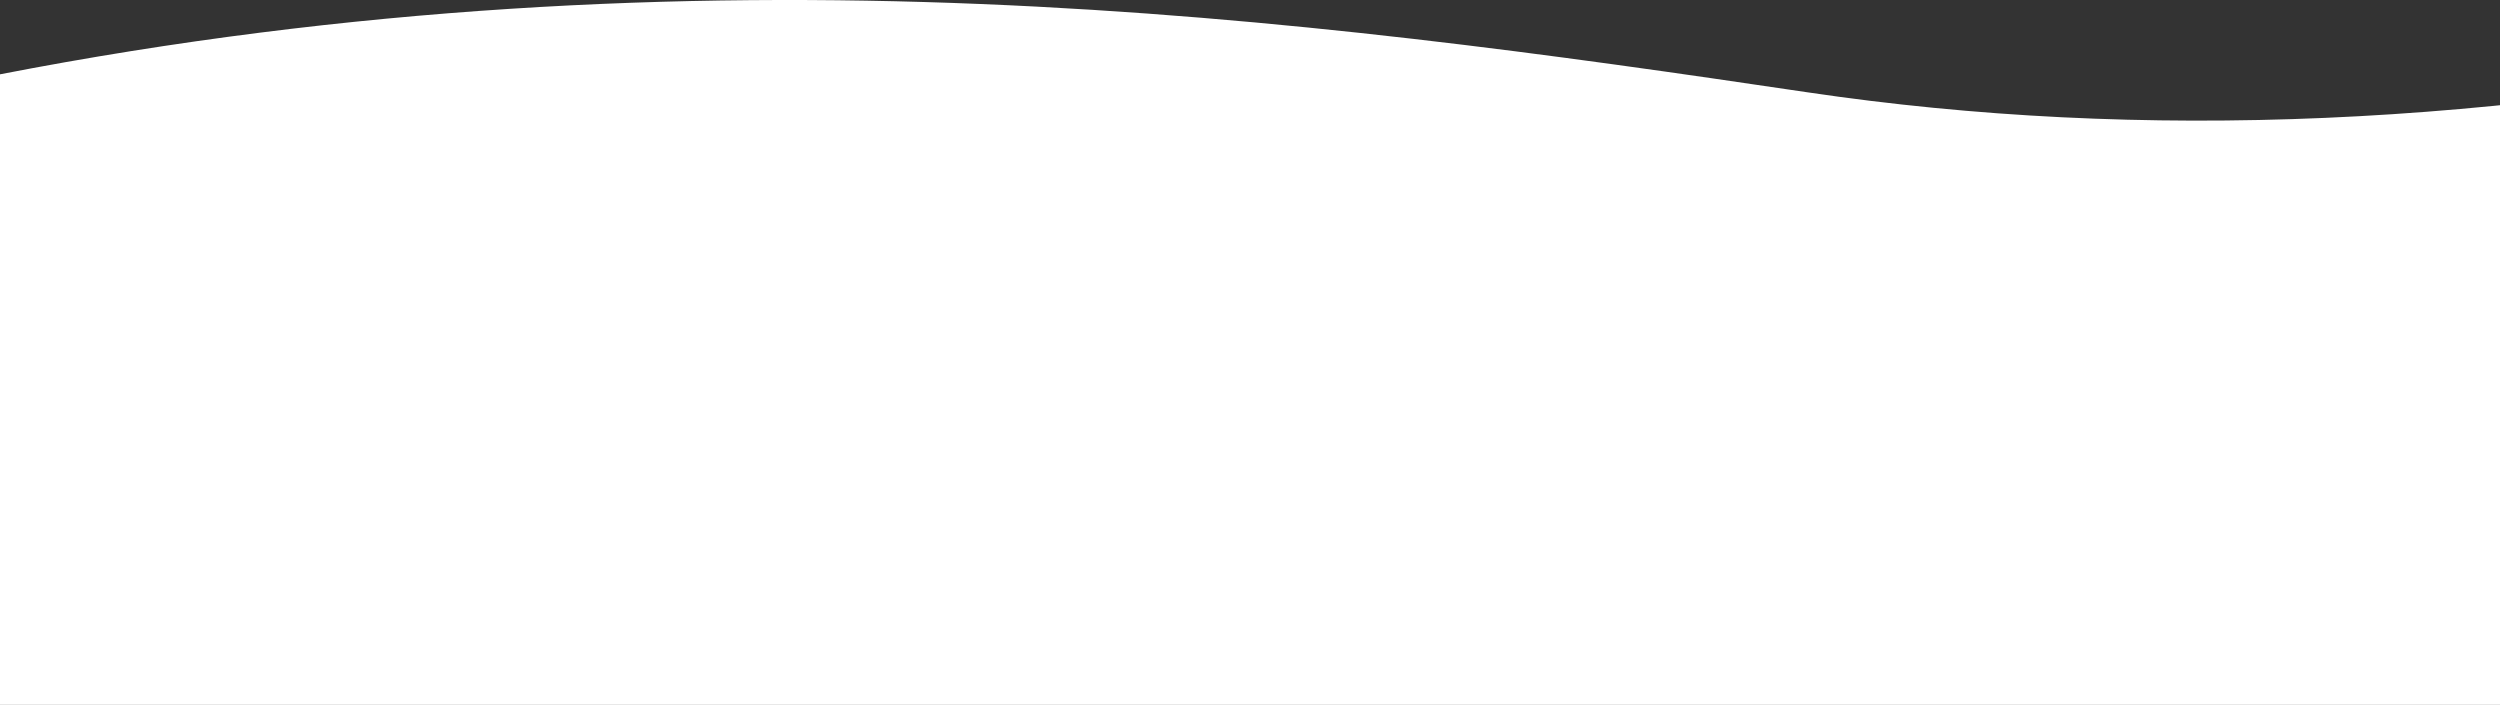 <svg width="1440" height="406" xmlns="http://www.w3.org/2000/svg"><rect width="100%" height="100%" fill="#333333" stroke="none"/><path d="M0 42.808V406h1657V26.412c-218.182 46.391-423.494 55.309-615.935 26.751C752.402 10.328 406.718-36.152 0 42.808z" fill="#FFF" fill-rule="evenodd"/></svg>
